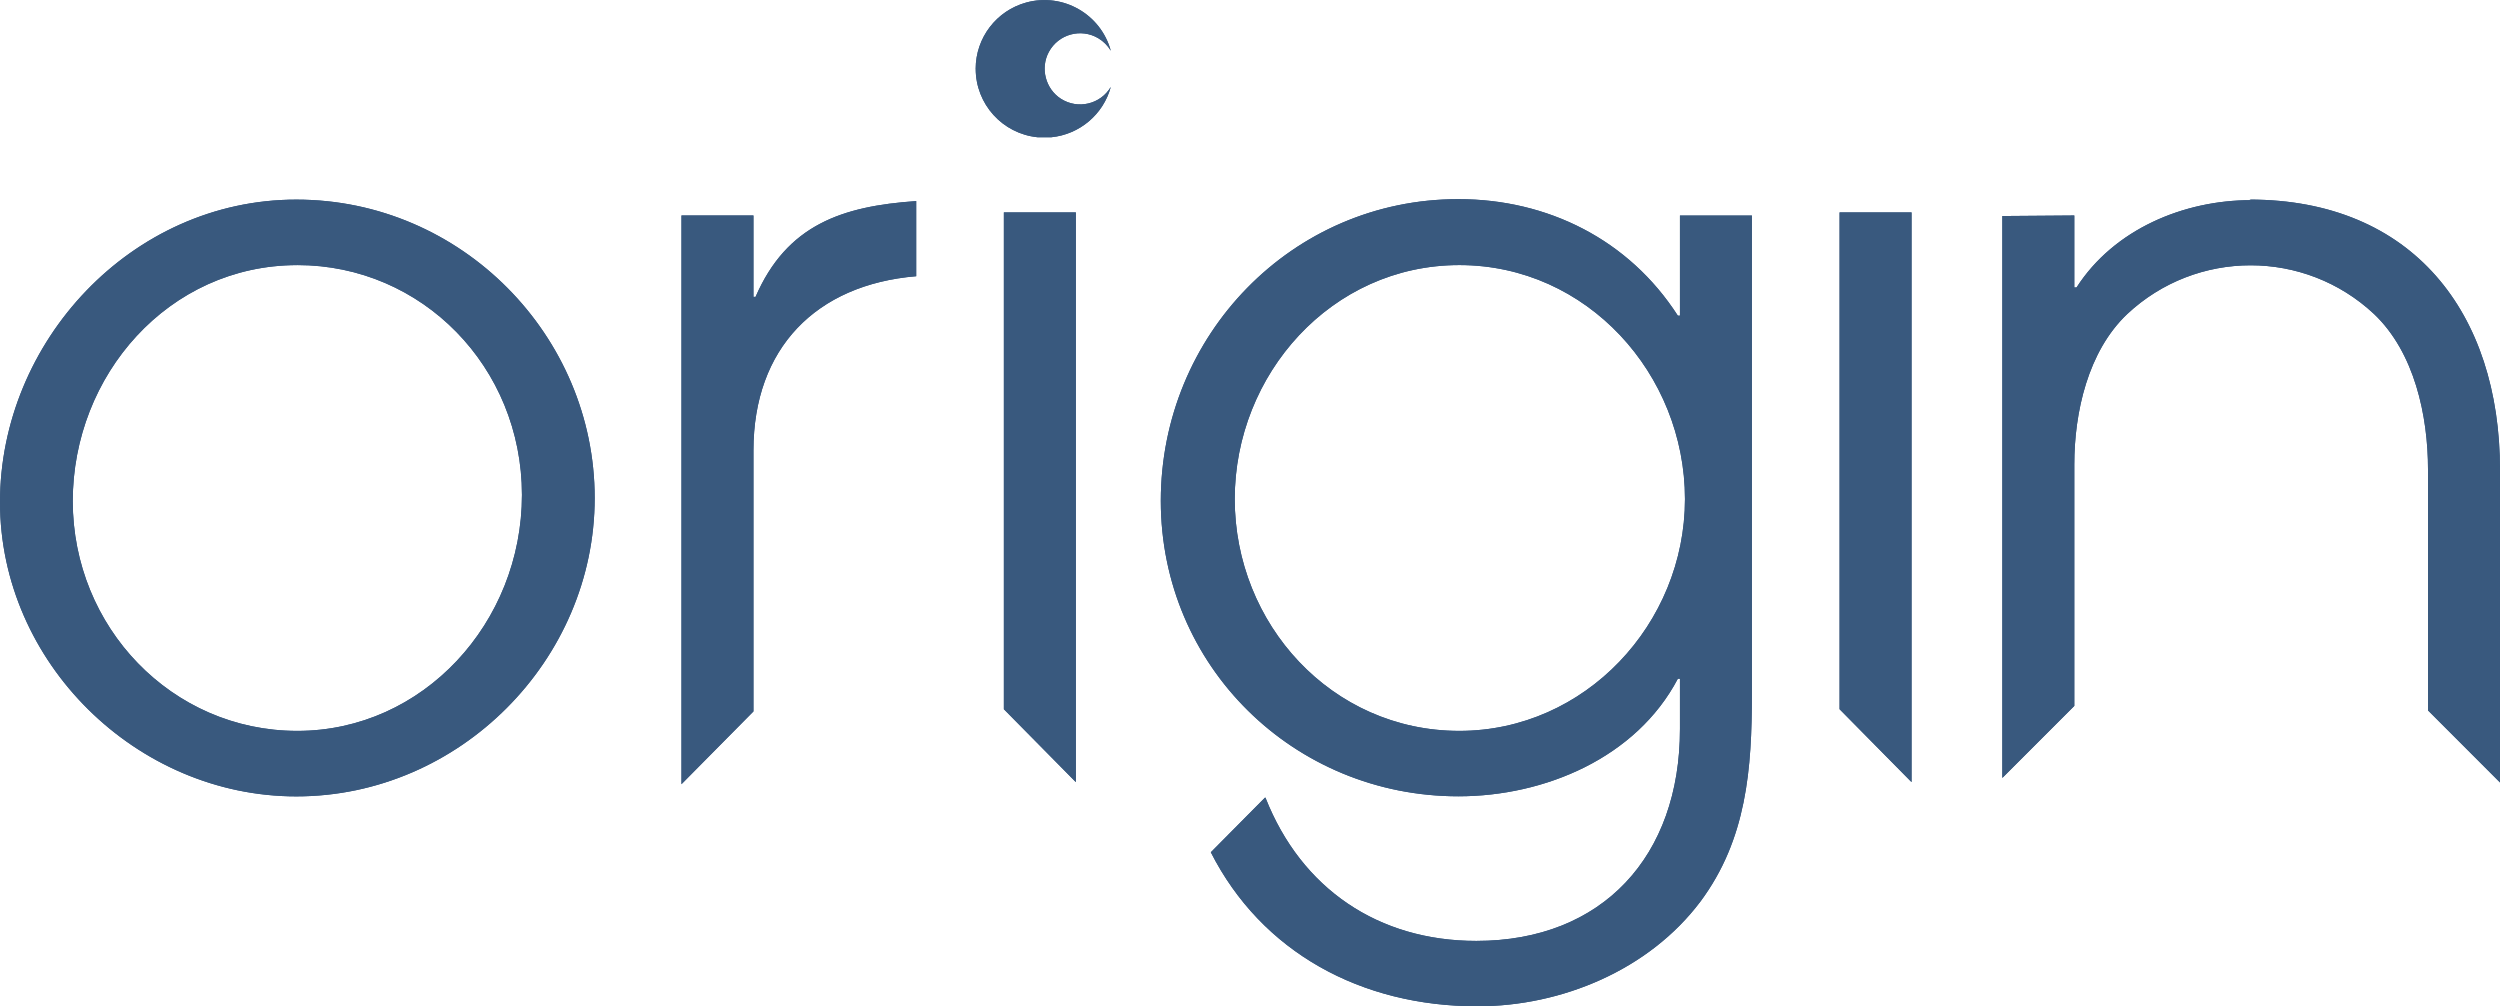 <?xml version="1.0" encoding="UTF-8"?>
<svg id="Layer_2" xmlns="http://www.w3.org/2000/svg" viewBox="0 0 798.72 321.49">
  <defs>
    <style>
      .cls-1 {
        fill: #39597e;
      }
    </style>
  </defs>
  <g id="Layer_1-2" data-name="Layer_1">
    <g>
      <path class="cls-1" d="M311.72,21.98c0,11.28,8.54,20.73,19.77,21.87h4.41c9.05-.92,16.6-7.31,18.99-16.08-3.27,5.53-10.49,7.28-15.95,3.78-4.93-3.17-6.63-9.8-3.85-14.95,3.08-5.71,10.26-7.66,15.79-4.39,1.65.98,3.03,2.36,4.01,4.01-3.19-11.71-15.28-18.61-26.99-15.42-9.56,2.61-16.19,11.29-16.19,21.2M94.67,254.44C43.51,254.44,0,211.59,0,160.44S41.85,63.77,94.67,63.77s95.33,43.52,95.33,95.33-43.18,95.34-95.33,95.34M95,84.7c-41.19,0-71.75,35.21-71.75,75.4s31.56,73.41,71.75,73.41,71.75-34.55,71.75-75.4-31.89-73.42-71.75-73.42M240.72,143.92c0-32.67,20-53,52-55.67v-24.01c-23.67,1.64-41.33,7.56-51.33,30.6h-.67v-26h-23v181.7l23-23.25v-83.37ZM343.72,249.85V67.85h-23v158.73l22.97,23.27h.03ZM610.72,249.85V67.85h-23v158.73l22.97,23.27h.03ZM719.24,63.94c-21.59,0-43.85,9.3-55.81,27.9h-.71v-23l-23,.18v179.52l23-23.01v-77.14c0-16.57,4.31-36.12,16.9-48.05,22.19-20.77,56.68-20.77,78.87,0,12.92,12.27,17.23,32.48,17.23,49.71v76.92l23,23.02v-99.86c0-50.16-27.9-86.37-80.05-86.37M536.72,68.85v32h-.67c-15.62-24.27-41.55-37.23-70.13-37.23-53.18,0-95.06,43.54-95.06,96.39s42.54,94.4,95.06,94.4c27.59,0,56.84-12.3,70.13-37.56h.67v16.12c0,40.45-24.64,67.64-65.06,67.64-31.22,0-55.86-16.58-67.36-45.76h-.17l-17.29,17.44c16.24,31.96,48.04,49.21,85.14,49.21,26.95,0,54.87-11.61,71.3-33.49,14.79-19.9,16.43-42.44,16.43-66.31V68.85h-23ZM466.24,233.51c-40.86,0-71.75-34.21-71.75-74.07s30.89-74.75,71.75-74.75,72.08,34.88,72.08,74.75-31.89,74.07-72.08,74.07"/>
      <path class="cls-1" d="M311.72,21.98c0,11.28,8.54,20.73,19.77,21.87h4.41c9.05-.92,16.6-7.31,18.99-16.08-3.27,5.53-10.49,7.28-15.95,3.78-4.93-3.17-6.63-9.8-3.85-14.95,3.08-5.71,10.26-7.66,15.79-4.39,1.65.98,3.03,2.36,4.01,4.01-3.19-11.71-15.28-18.61-26.99-15.42-9.56,2.61-16.19,11.29-16.19,21.2M94.67,254.44C43.51,254.44,0,211.59,0,160.44S41.85,63.77,94.67,63.77s95.33,43.52,95.33,95.33-43.18,95.34-95.33,95.34M95,84.7c-41.19,0-71.75,35.21-71.75,75.4s31.56,73.41,71.75,73.41,71.75-34.55,71.75-75.4-31.89-73.42-71.75-73.42M240.72,143.92c0-32.67,20-53,52-55.67v-24.01c-23.67,1.64-41.33,7.56-51.33,30.6h-.67v-26h-23v181.7l23-23.25v-83.37ZM343.72,249.85V67.85h-23v158.73l22.97,23.27h.03ZM610.72,249.85V67.85h-23v158.73l22.97,23.27h.03ZM719.24,63.94c-21.59,0-43.85,9.3-55.81,27.9h-.71v-23l-23,.18v179.52l23-23.01v-77.14c0-16.57,4.31-36.12,16.9-48.05,22.19-20.77,56.68-20.77,78.87,0,12.92,12.27,17.23,32.48,17.23,49.71v76.92l23,23.02v-99.86c0-50.16-27.9-86.37-80.05-86.37M536.72,68.85v32h-.67c-15.62-24.27-41.55-37.23-70.13-37.23-53.18,0-95.06,43.54-95.06,96.39s42.54,94.4,95.06,94.4c27.59,0,56.84-12.3,70.13-37.56h.67v16.12c0,40.45-24.64,67.64-65.06,67.64-31.22,0-55.86-16.58-67.36-45.76h-.17l-17.29,17.44c16.24,31.96,48.04,49.21,85.14,49.21,26.95,0,54.87-11.61,71.3-33.49,14.79-19.9,16.43-42.44,16.43-66.31V68.85h-23ZM466.24,233.51c-40.86,0-71.75-34.21-71.75-74.07s30.89-74.75,71.75-74.75,72.08,34.88,72.08,74.75-31.89,74.07-72.08,74.07"/>
    </g>
  </g>
</svg>